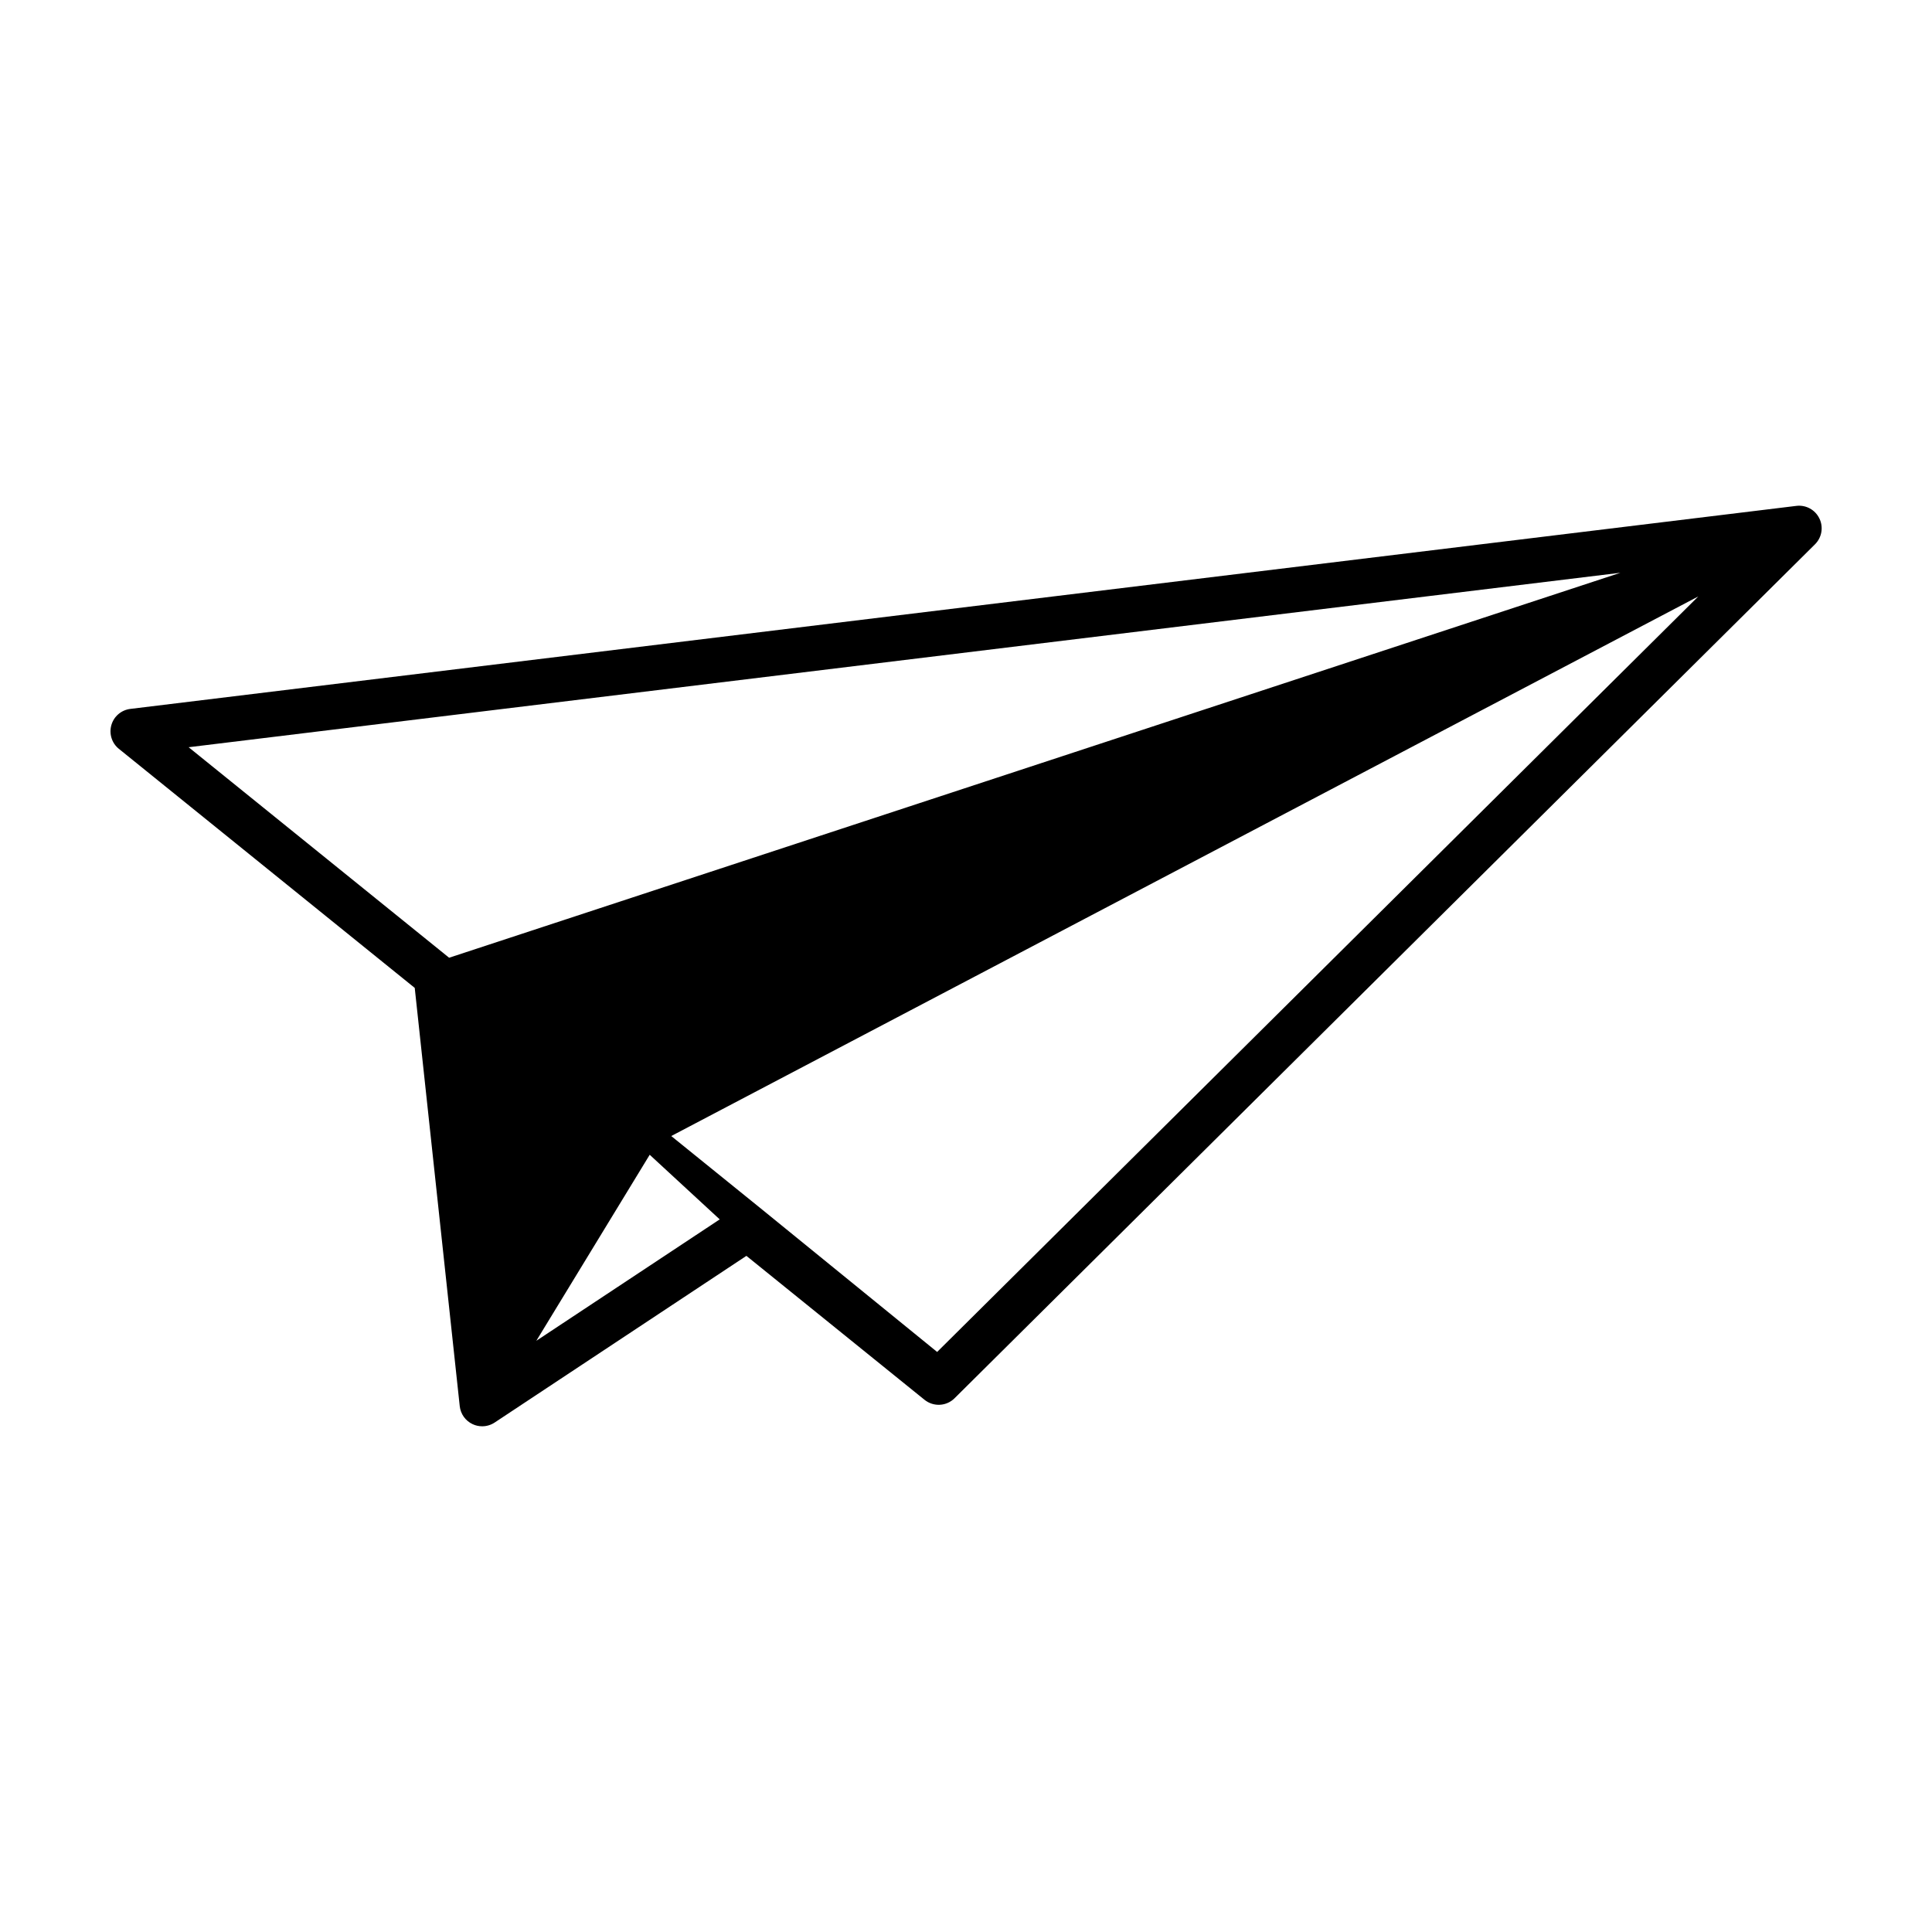 <?xml version="1.0" encoding="UTF-8"?>
<!-- Uploaded to: ICON Repo, www.svgrepo.com, Generator: ICON Repo Mixer Tools -->
<svg fill="#000000" width="800px" height="800px" version="1.1" viewBox="144 144 512 512" xmlns="http://www.w3.org/2000/svg">
 <path d="m626.15 281.39c-1.113-2.301-3.562-3.633-6.102-3.324l-441.51 53.801c-2.387 0.293-4.367 1.98-5.023 4.289-0.66 2.309 0.121 4.793 1.988 6.293l78.406 63.355 11.926 110.84c0.223 2.07 1.512 3.883 3.402 4.766 0.812 0.387 1.676 0.57 2.543 0.57 1.152 0 2.309-0.332 3.301-0.988l66.723-44.176 47.203 38.145c2.371 1.91 5.805 1.742 7.965-0.414l228.02-226.3c1.816-1.801 2.285-4.555 1.164-6.852zm-432.16 60.633 379.43-46.234-310.4 102.02zm92.141 157.3 30.047-49.297 18.555 17.121zm106.22 2.957-46.262-37.641-24.203-19.578 272.18-143z"/>
</svg>